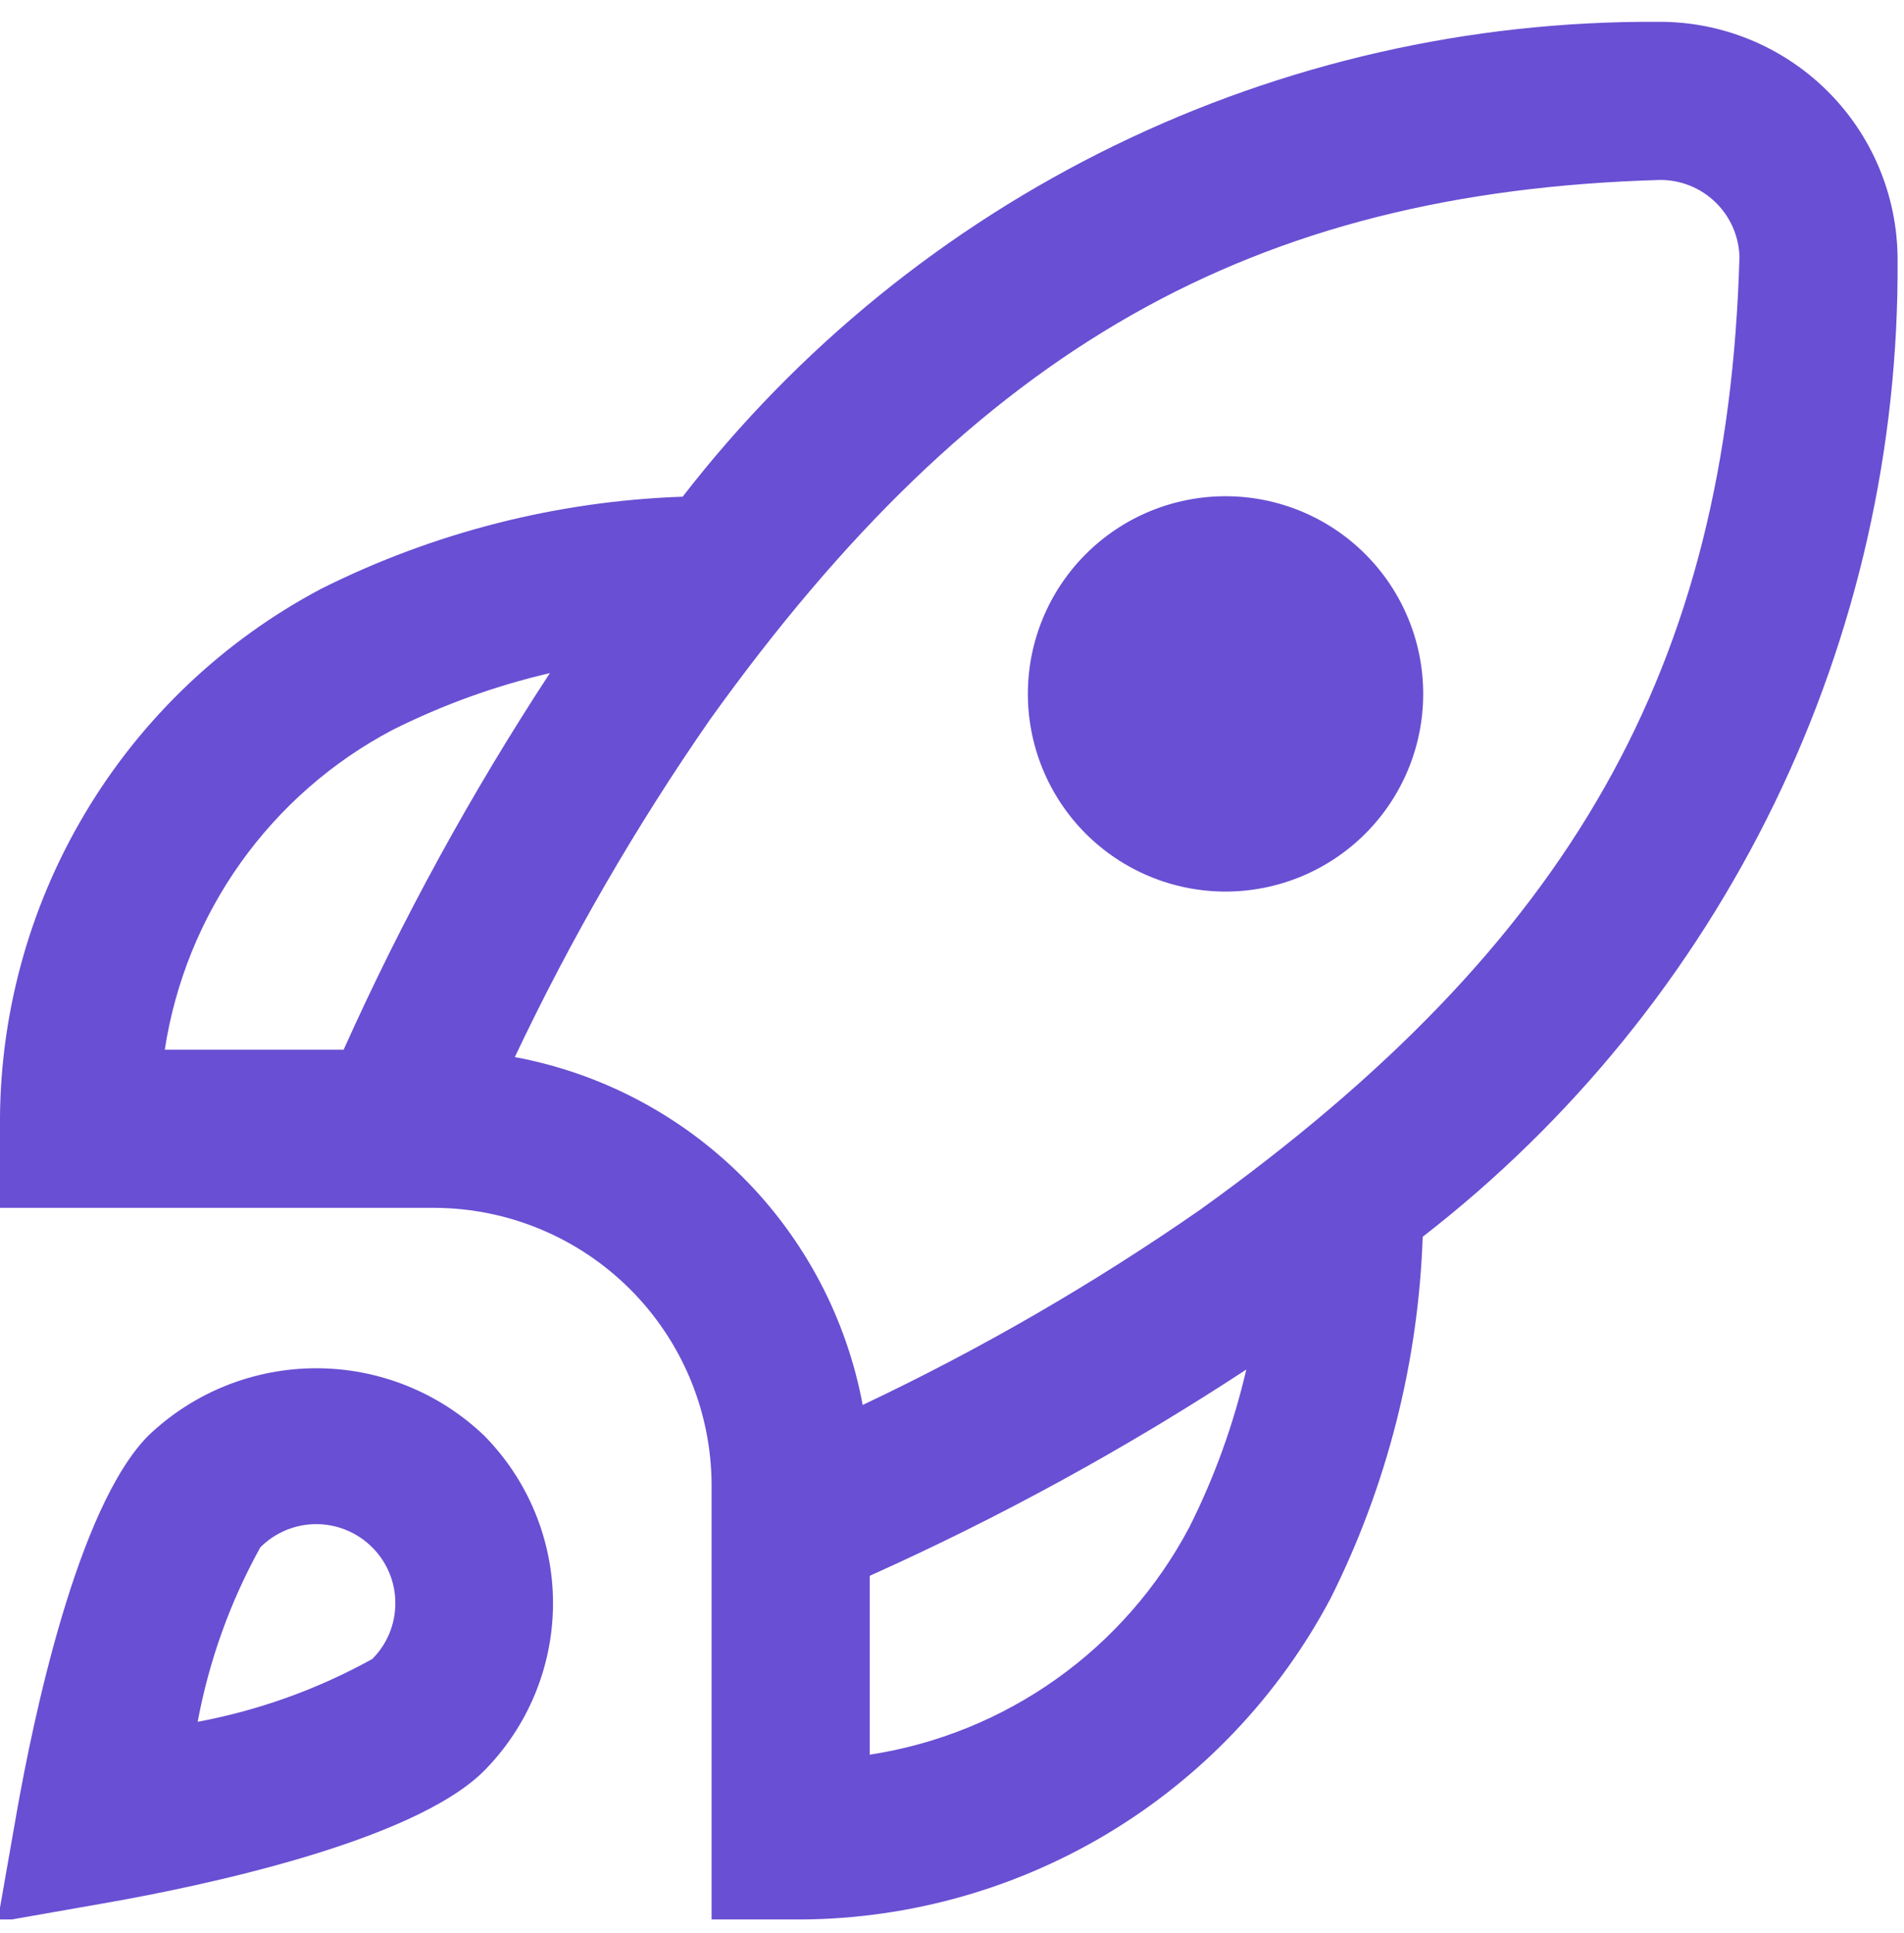 <?xml version="1.0" encoding="UTF-8"?> <svg xmlns="http://www.w3.org/2000/svg" width="65" height="66" viewBox="0 0 65 66" fill="none"><g clip-path="url(#clip0_14_157)"><path d="M48.586 23.688C48.586 25.478 47.875 27.194 46.609 28.46C45.344 29.725 43.627 30.436 41.838 30.436C40.048 30.436 38.332 29.725 37.066 28.46C35.801 27.194 35.09 25.478 35.09 23.688C35.09 21.898 35.801 20.182 37.066 18.917C38.332 17.651 40.048 16.94 41.838 16.94C43.627 16.94 45.344 17.651 46.609 18.917C47.875 20.182 48.586 21.898 48.586 23.688ZM48.569 42.221C48.421 46.51 47.35 50.716 45.43 54.554C43.661 57.899 41.004 60.693 37.752 62.629C34.499 64.564 30.777 65.567 26.992 65.526H24.293V50.68C24.281 48.178 23.282 45.782 21.512 44.013C19.743 42.244 17.347 41.245 14.846 41.233H-5.11557e-05V38.534C-0.041 34.749 0.961 31.026 2.897 27.774C4.832 24.521 7.626 21.865 10.972 20.096C14.81 18.175 19.016 17.105 23.305 16.956C27.237 11.877 32.287 7.772 38.063 4.961C43.838 2.149 50.184 0.707 56.608 0.745C57.677 0.738 58.736 0.942 59.726 1.346C60.716 1.75 61.616 2.345 62.375 3.097C63.135 3.849 63.738 4.744 64.151 5.73C64.564 6.716 64.778 7.774 64.781 8.842C64.827 15.278 63.388 21.637 60.576 27.426C57.764 33.215 53.656 38.278 48.569 42.221ZM5.625 35.835H11.731C13.735 31.37 16.09 27.071 18.773 22.978C16.909 23.412 15.104 24.064 13.393 24.922C11.336 26.008 9.562 27.561 8.213 29.456C6.864 31.351 5.978 33.535 5.625 35.835ZM42.547 46.753C38.455 49.436 34.156 51.791 29.691 53.795V59.901C31.99 59.548 34.175 58.661 36.07 57.312C37.965 55.963 39.518 54.189 40.604 52.132C41.462 50.422 42.114 48.616 42.547 46.753ZM59.383 8.767C59.363 8.064 59.07 7.397 58.566 6.907C58.062 6.417 57.386 6.143 56.683 6.143C42.755 6.54 33.335 11.876 24.244 24.557C21.707 28.21 19.477 32.066 17.575 36.086C20.522 36.635 23.234 38.063 25.354 40.183C27.474 42.303 28.902 45.015 29.451 47.962C33.471 46.06 37.327 43.829 40.979 41.292C53.649 32.191 58.986 22.77 59.383 8.767ZM16.524 49.004C18.033 50.528 18.879 52.585 18.879 54.729C18.879 56.873 18.033 58.93 16.524 60.454C14.076 62.9 6.748 64.408 3.709 64.945L-0.086 65.612L0.58 61.817C1.12 58.778 2.626 51.45 5.072 49.001C6.615 47.529 8.666 46.708 10.799 46.709C12.931 46.709 14.982 47.531 16.524 49.004ZM13.496 54.729C13.497 54.374 13.428 54.023 13.292 53.696C13.156 53.368 12.957 53.071 12.705 52.821C12.199 52.315 11.512 52.03 10.797 52.03C10.081 52.03 9.395 52.315 8.888 52.821C7.859 54.678 7.137 56.69 6.748 58.778C8.837 58.388 10.849 57.664 12.708 56.635C12.959 56.385 13.157 56.088 13.293 55.761C13.428 55.434 13.497 55.083 13.496 54.729Z" fill="#694FD3"></path></g><defs><clipPath id="clip0_14_157"><rect width="64.781" height="64.781" fill="white" transform="translate(0 0.744)"></rect></clipPath></defs></svg> 